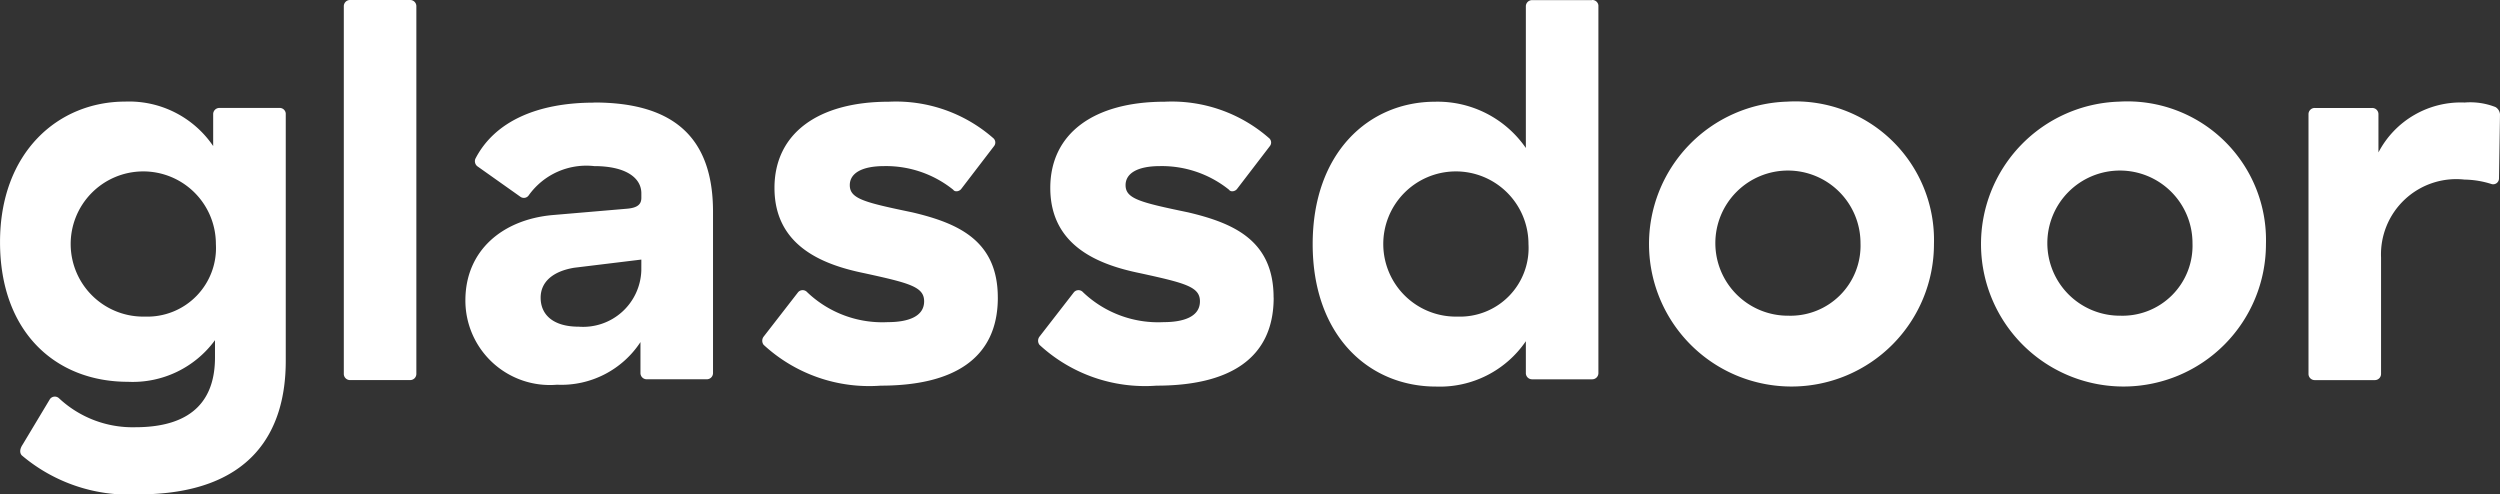 <svg xmlns="http://www.w3.org/2000/svg" width="96.071" height="18.998" viewBox="0 0 96.071 18.998">
  <rect x="0" y="0" width="96.071" height="18.998" fill="#333333" stroke="none"/>
  <path id="wordmark" d="M92.918,330.355h-2.3a.238.238,0,0,0-.244.244v1.22a3.905,3.905,0,0,0-3.381-1.708c-2.579,0-4.81,1.952-4.81,5.4s2.126,5.368,4.915,5.368a3.914,3.914,0,0,0,3.346-1.6v.662c0,1.5-.732,2.684-3.068,2.684a4.14,4.14,0,0,1-2.928-1.115.233.233,0,0,0-.348.035l-1.046,1.743c-.14.209-.1.348-.035.418a6.368,6.368,0,0,0,4.462,1.5c4.392,0,5.682-2.44,5.682-5.124v-9.517A.233.233,0,0,0,92.918,330.355Zm-5.159,8.018a2.79,2.79,0,1,1,2.719-2.789A2.636,2.636,0,0,1,87.759,338.373Zm10.423-11.922v14.118a.238.238,0,0,1-.244.244h-2.3a.238.238,0,0,1-.244-.244V326.451a.238.238,0,0,1,.244-.244h2.3A.238.238,0,0,1,98.182,326.451Zm6.832,3.7c-2.2,0-3.834.732-4.566,2.161a.252.252,0,0,0,.07.279l1.673,1.185a.227.227,0,0,0,.314-.07,2.719,2.719,0,0,1,2.51-1.116c1.22,0,1.813.453,1.813,1.046v.174c0,.244-.14.384-.558.418l-2.858.244c-1.917.174-3.346,1.359-3.346,3.277a3.247,3.247,0,0,0,3.521,3.242,3.638,3.638,0,0,0,3.207-1.638v1.185a.238.238,0,0,0,.244.244h2.3a.238.238,0,0,0,.244-.244v-6.2C109.581,331.471,108.047,330.146,105.014,330.146Zm1.813,6.449a2.237,2.237,0,0,1-2.405,2.161c-.976,0-1.464-.453-1.464-1.115,0-.593.453-1.011,1.29-1.15l2.58-.314Zm13.7,1.046c0,2.37-1.743,3.381-4.5,3.381a5.979,5.979,0,0,1-4.5-1.569.26.26,0,0,1,0-.314l1.325-1.708a.232.232,0,0,1,.349,0,4.184,4.184,0,0,0,3.1,1.15c.767,0,1.394-.209,1.394-.8,0-.558-.558-.7-2.3-1.081-1.534-.314-3.451-1.011-3.451-3.277,0-2.091,1.673-3.312,4.392-3.312a5.669,5.669,0,0,1,4.009,1.394.221.221,0,0,1,.035.314l-1.255,1.638c-.07.1-.244.139-.314.035a4.122,4.122,0,0,0-2.649-.907c-.871,0-1.324.279-1.324.732,0,.523.558.662,2.405,1.046C118.993,334.782,120.526,335.445,120.526,337.641Zm10.6,0c0,2.37-1.743,3.381-4.5,3.381a5.978,5.978,0,0,1-4.5-1.569.26.26,0,0,1,0-.314l1.325-1.708a.232.232,0,0,1,.348,0,4.184,4.184,0,0,0,3.1,1.15c.767,0,1.394-.209,1.394-.8,0-.558-.558-.7-2.3-1.081-1.534-.314-3.451-1.011-3.451-3.277,0-2.091,1.673-3.312,4.392-3.312a5.67,5.67,0,0,1,4.009,1.394.22.22,0,0,1,.035.314l-1.255,1.638c-.07.1-.244.139-.314.035a4.123,4.123,0,0,0-2.649-.907c-.871,0-1.325.279-1.325.732,0,.523.558.662,2.405,1.046C129.59,334.782,131.124,335.445,131.124,337.641Zm12.235-11.434h-2.3a.238.238,0,0,0-.244.244v5.438a4.12,4.12,0,0,0-3.486-1.778c-2.545,0-4.706,1.952-4.706,5.473s2.161,5.473,4.741,5.473a4,4,0,0,0,3.451-1.743v1.22a.238.238,0,0,0,.244.244h2.3a.238.238,0,0,0,.244-.244V326.416A.233.233,0,0,0,143.359,326.207ZM138.2,338.373a2.79,2.79,0,1,1,2.719-2.789A2.636,2.636,0,0,1,138.2,338.373Zm12.689-8.261a5.475,5.475,0,1,0,5.612,5.473A5.327,5.327,0,0,0,150.889,330.111Zm0,8.227a2.789,2.789,0,1,1,2.789-2.789A2.691,2.691,0,0,1,150.889,338.338Zm12.758-8.227a5.475,5.475,0,1,0,5.612,5.473A5.327,5.327,0,0,0,163.647,330.111Zm0,8.227a2.789,2.789,0,1,1,2.789-2.789A2.691,2.691,0,0,1,163.647,338.338Zm14.606-7.739a.355.355,0,0,0-.174-.279,2.654,2.654,0,0,0-1.185-.174,3.572,3.572,0,0,0-3.312,1.917V330.6a.238.238,0,0,0-.244-.244h-2.2a.238.238,0,0,0-.244.244v9.97a.238.238,0,0,0,.244.244h2.3a.238.238,0,0,0,.244-.244v-4.462a2.893,2.893,0,0,1,3.207-3,3.577,3.577,0,0,1,1.046.174.224.224,0,0,0,.279-.209Z" transform="translate(-82.182 -326.207)" fill="#fff"/>
</svg>
